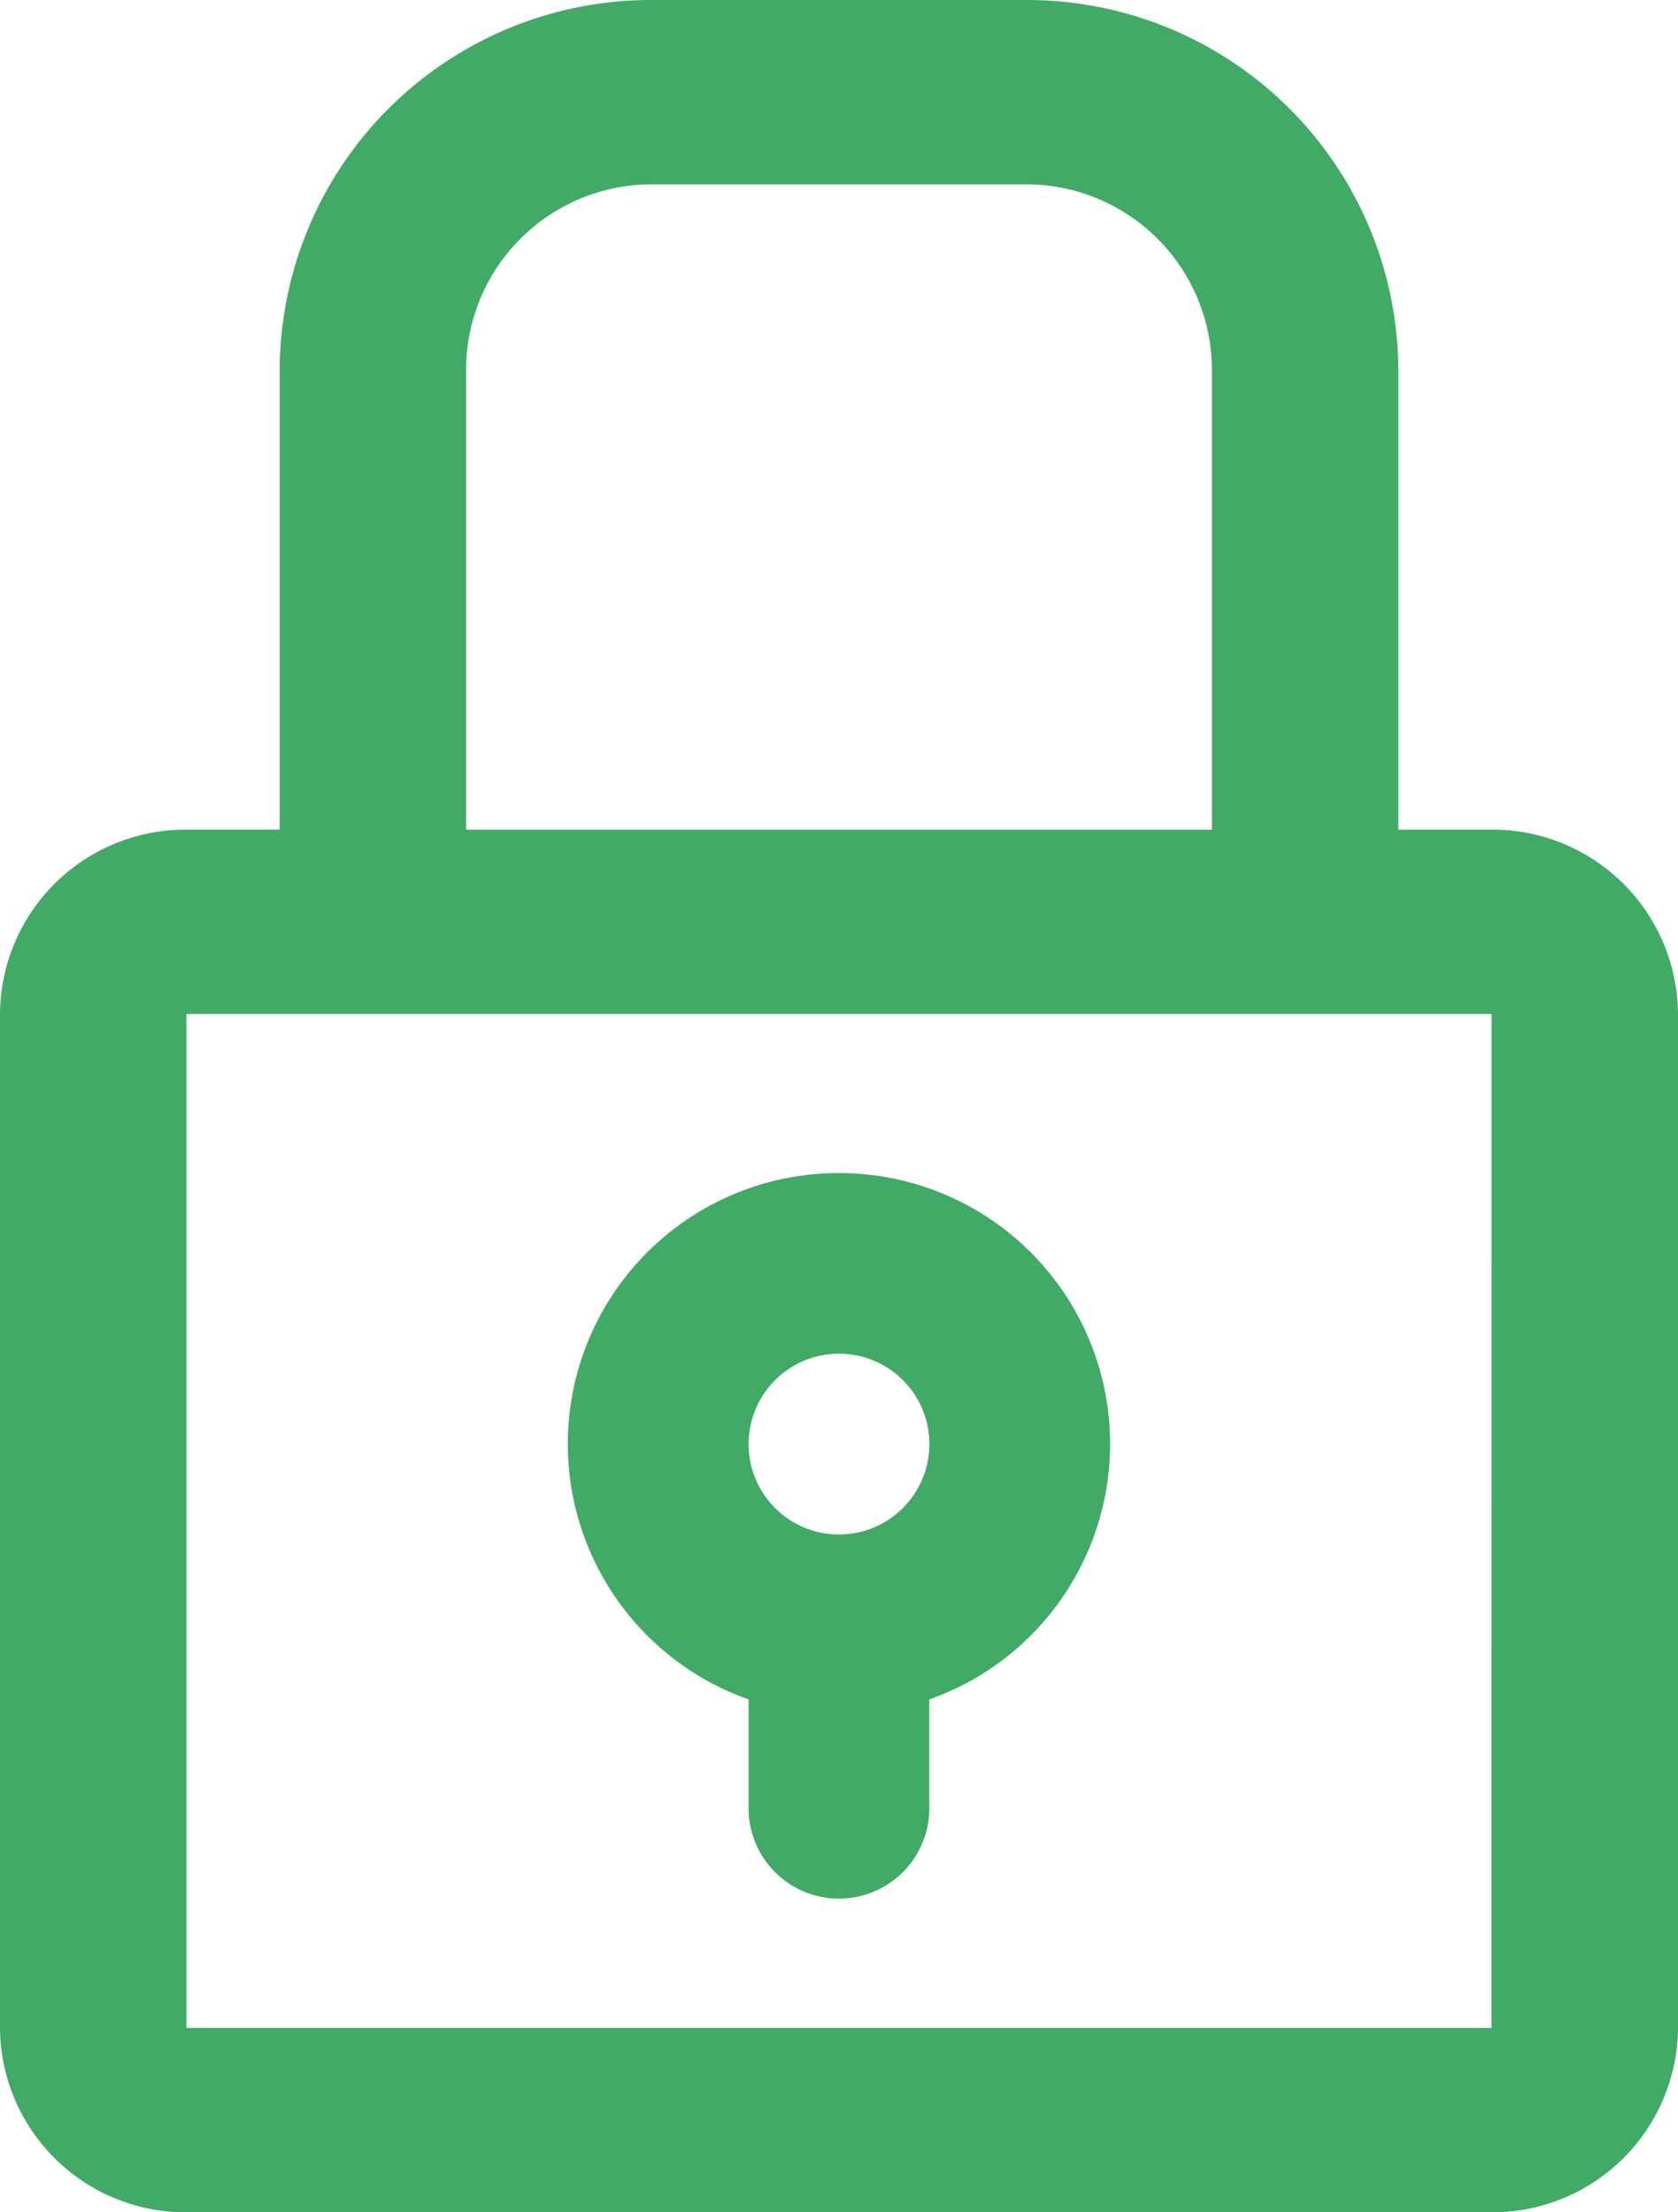<svg id="icon-lock" xmlns="http://www.w3.org/2000/svg" width="22" height="29" viewBox="0 0 22 29">
  <path id="Path_2789" data-name="Path 2789" d="M13.444,0H8.556A4.867,4.867,0,0,0,3.667,4.833v6.042H2.444A2.433,2.433,0,0,0,0,13.292V26.583A2.433,2.433,0,0,0,2.444,29H19.556A2.433,2.433,0,0,0,22,26.583V13.292a2.433,2.433,0,0,0-2.444-2.417H18.333V4.833A4.867,4.867,0,0,0,13.444,0ZM6.111,4.833A2.433,2.433,0,0,1,8.556,2.417h4.889a2.433,2.433,0,0,1,2.444,2.417v6.042H6.111Zm13.444,21.75H2.444V13.292H19.556Zm0,0" fill="#42AA67"/>
  <path id="Path_2790" data-name="Path 2790" d="M99.554,200a3.551,3.551,0,0,0-1.185,6.9v1.392a1.185,1.185,0,1,0,2.369,0V206.9a3.551,3.551,0,0,0-1.185-6.9Zm0,4.738a1.185,1.185,0,1,1,1.185-1.185A1.186,1.186,0,0,1,99.554,204.738Zm0,0" transform="translate(-88.554 -184.623)" fill="#42AA67"/>
</svg>
